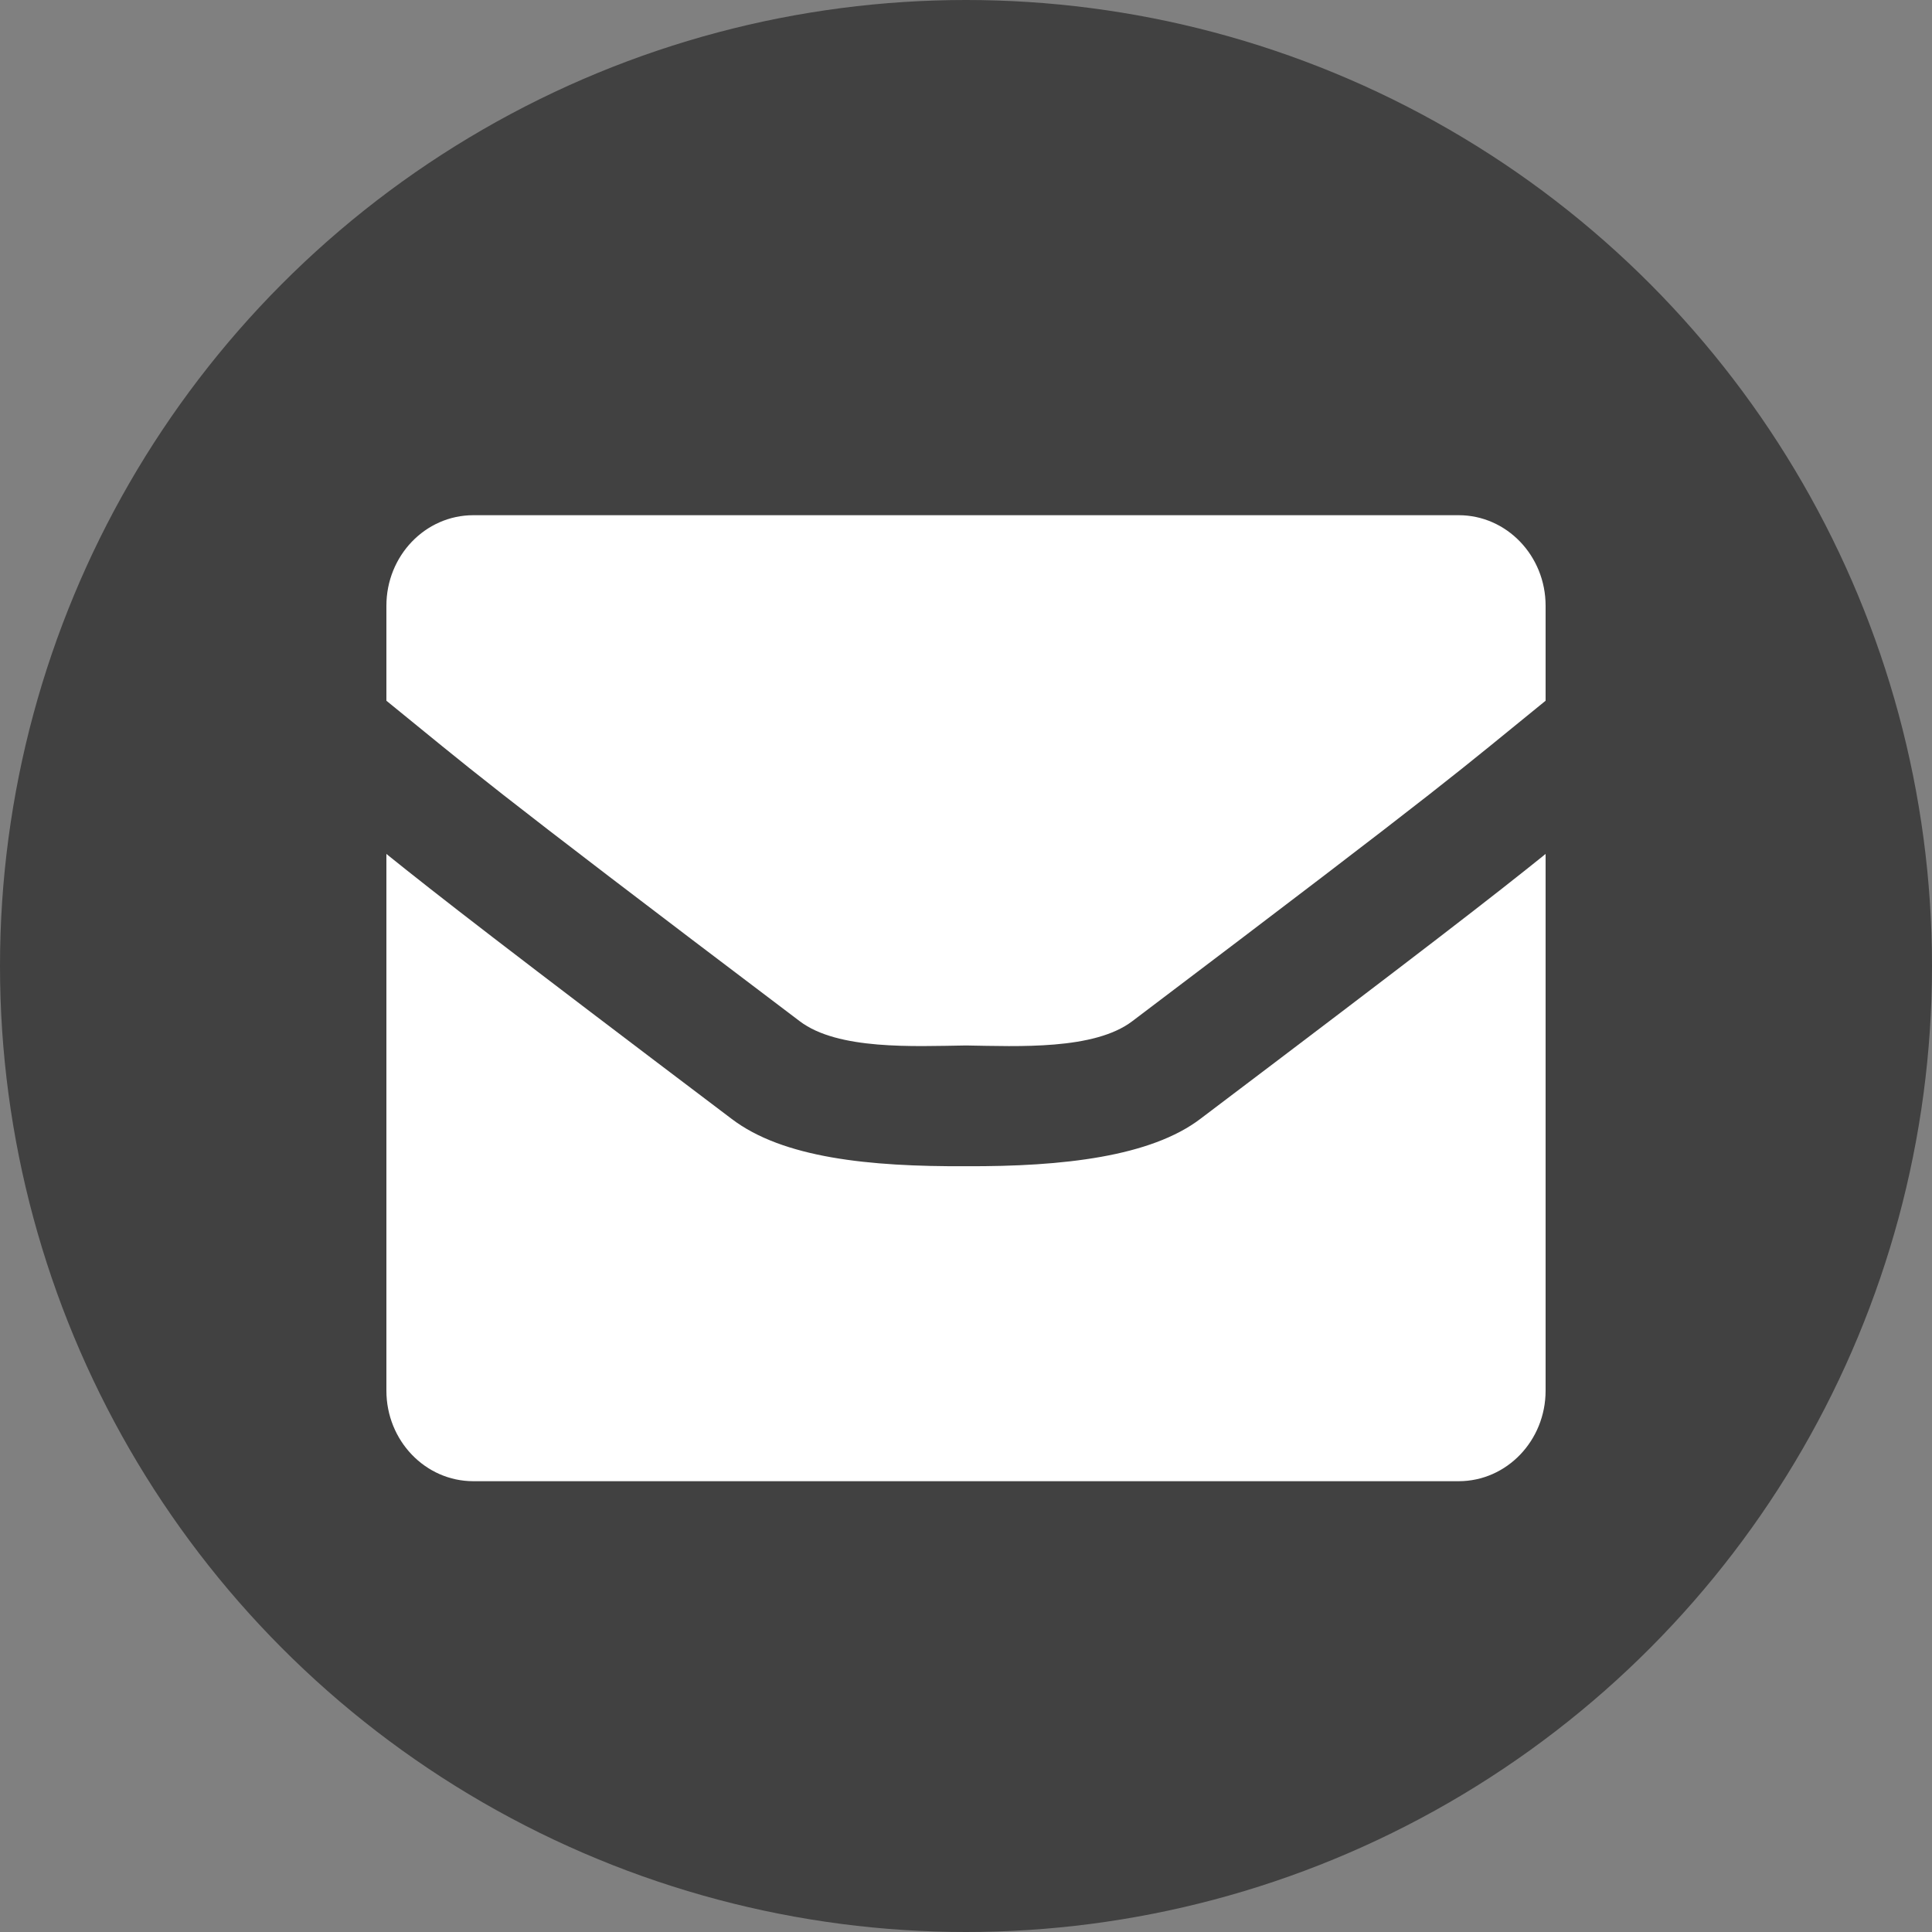 <svg xmlns="http://www.w3.org/2000/svg" width="30" height="30" viewBox="0 0 30 30"><rect x="0" y="0" width="30" height="30" fill="#808080" stroke="none"/><g fill="none" fill-rule="evenodd"><circle cx="15" cy="15" r="15" fill="#414141"/><g fill="#FFF" fill-rule="nonzero" transform="translate(6 8)"><path d="M0,2.881 L0,1.406 C0,0.63 0.604,0 1.35,0 L16.65,0 C17.396,0 18,0.63 18,1.406 L18,2.881 C16.629,3.992 16.682,4.001 11.581,7.858 C10.99,8.306 9.815,8.247 9,8.234 C8.184,8.246 7.011,8.307 6.419,7.858 C1.318,4.001 1.37,3.991 0,2.881 Z"/><path d="M18,5.26 L18,13.594 C18,14.37 17.396,15 16.65,15 L1.35,15 C0.604,15 0,14.37 0,13.594 L0,5.26 C0.785,5.893 1.875,6.739 5.361,9.374 C6.157,9.98 7.497,10.117 9,10.109 C10.512,10.116 11.871,9.958 12.64,9.373 C16.125,6.739 17.215,5.893 18,5.26 Z"/></g></g></svg>